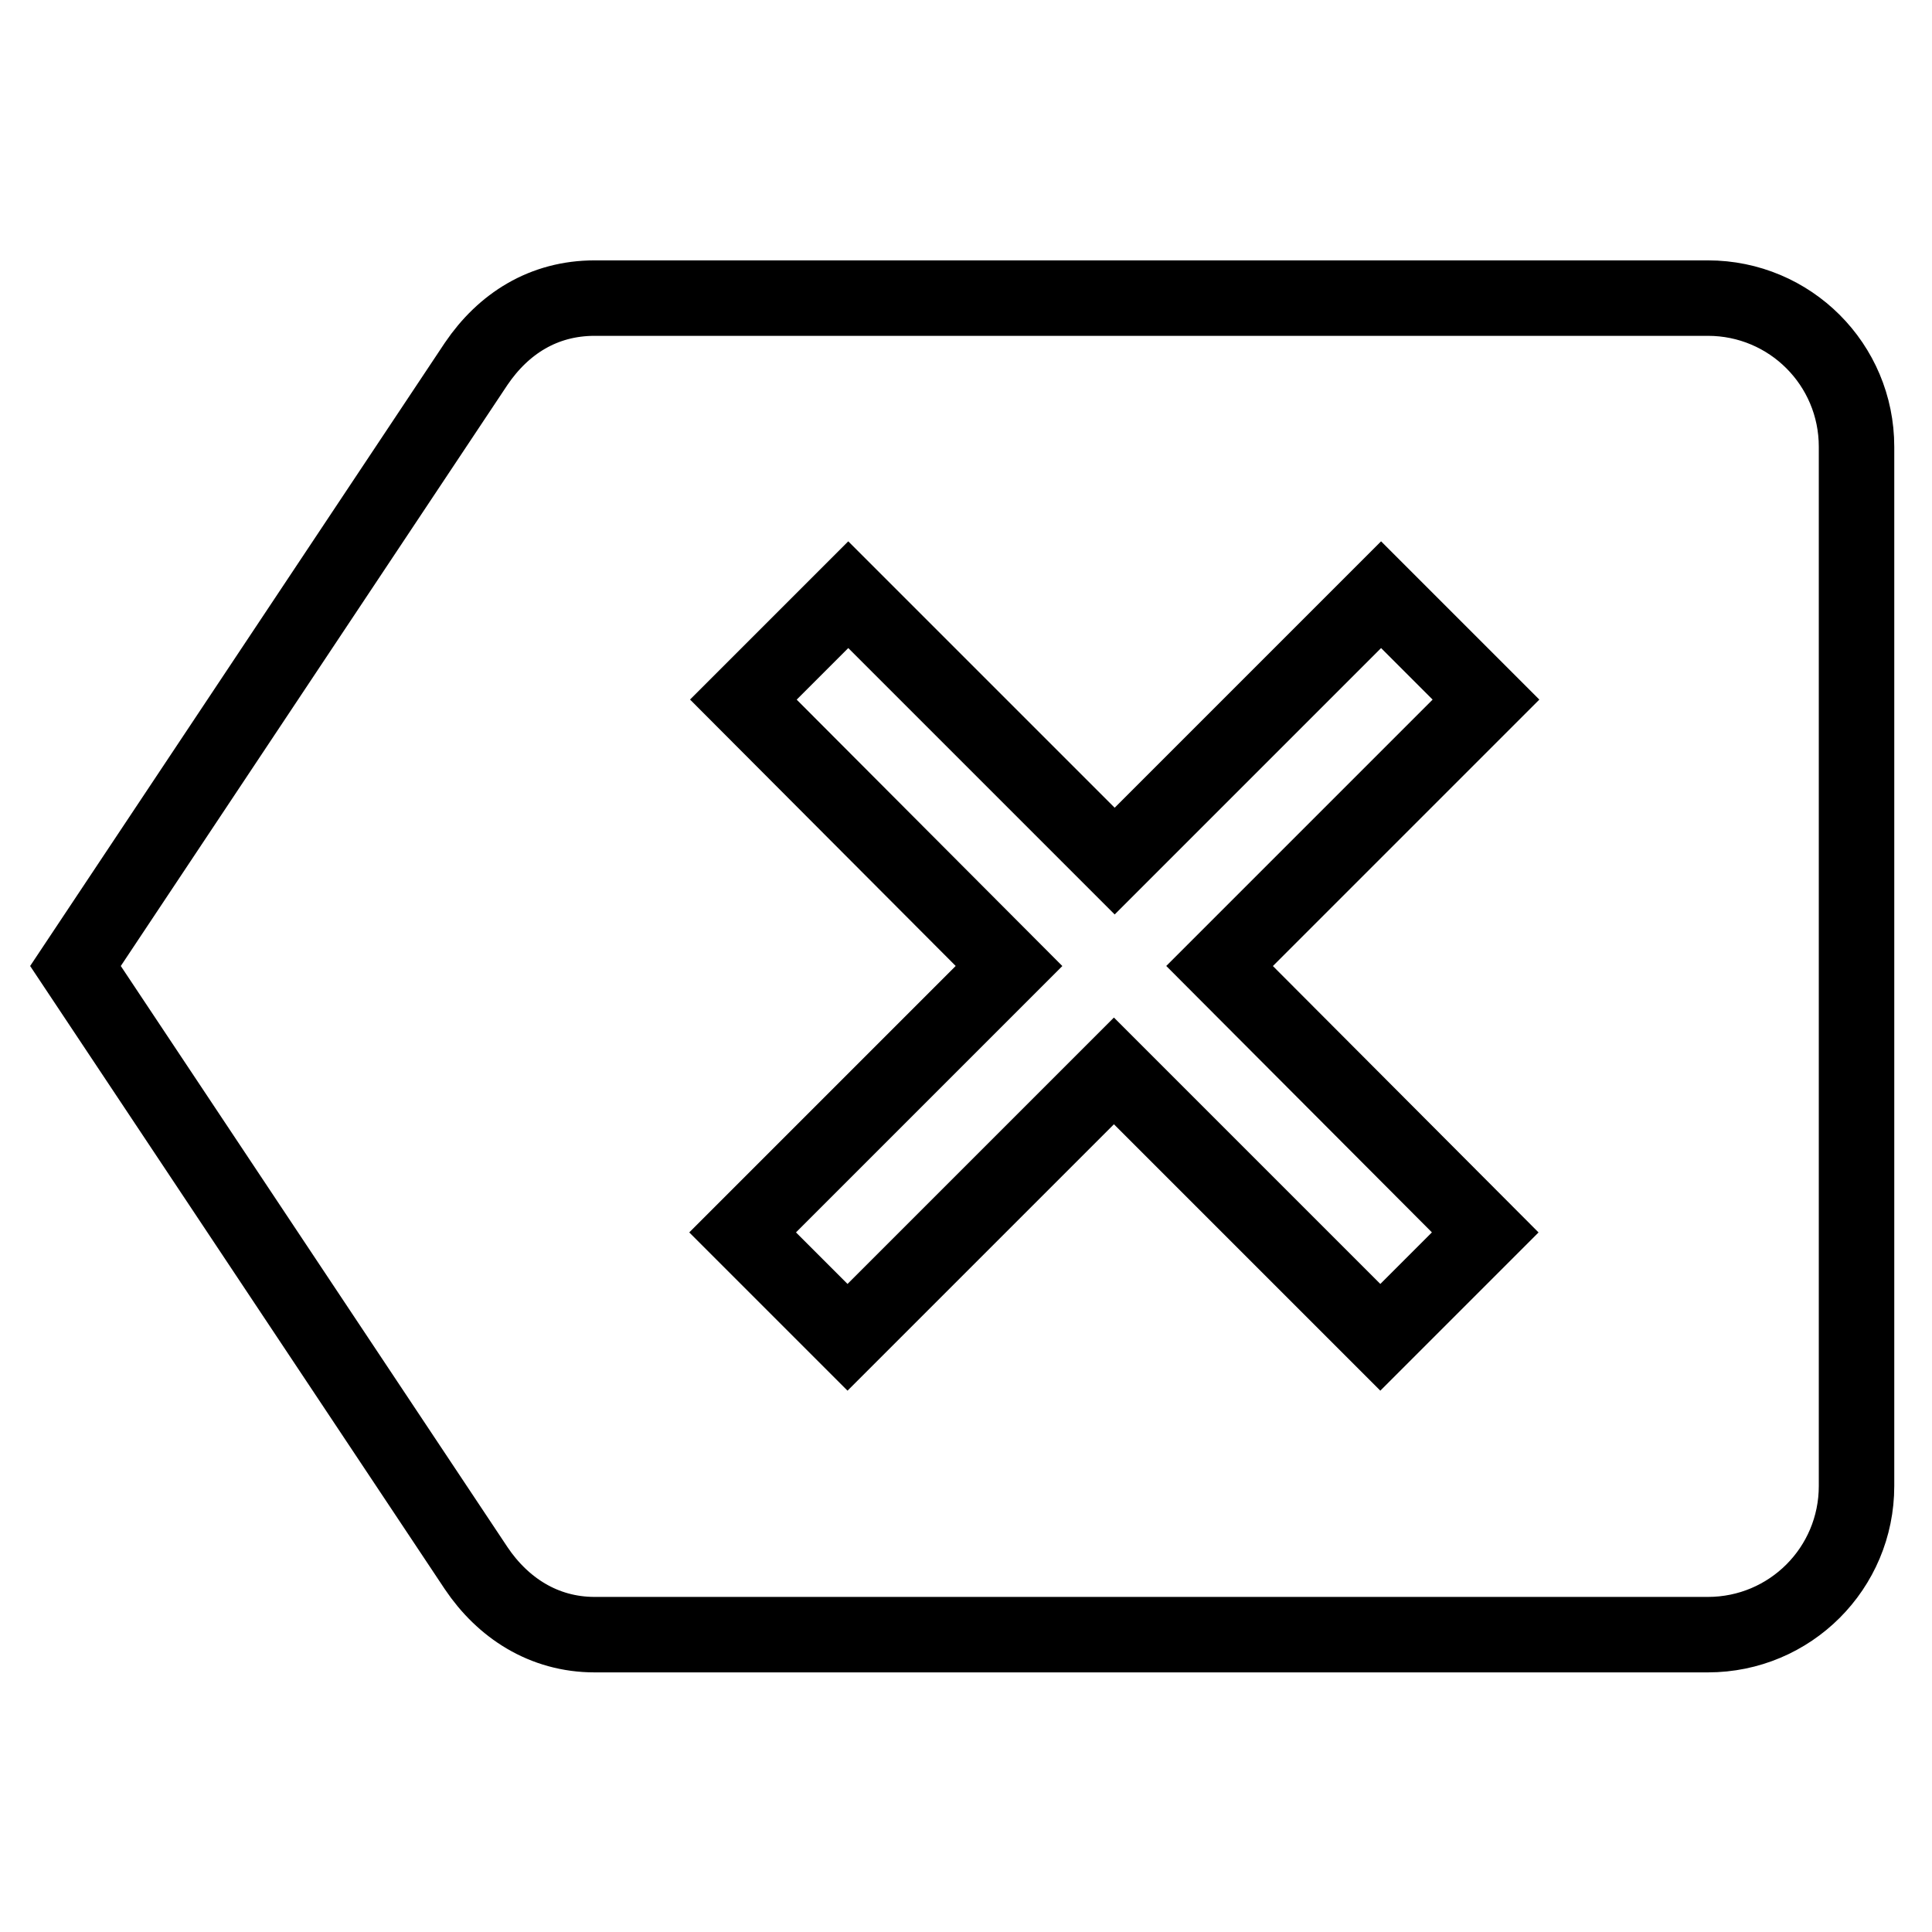 <?xml version="1.0" encoding="utf-8"?>
<!-- Svg Vector Icons : http://www.onlinewebfonts.com/icon -->
<!DOCTYPE svg PUBLIC "-//W3C//DTD SVG 1.1//EN" "http://www.w3.org/Graphics/SVG/1.1/DTD/svg11.dtd">
<svg version="1.1" xmlns="http://www.w3.org/2000/svg" xmlns:xlink="http://www.w3.org/1999/xlink" x="0px" y="0px" viewBox="0 0 256 256" enable-background="new 0 0 256 256" xml:space="preserve">
<g> <path stroke-width="10" fill-opacity="0" stroke="#000000"  d="M226.3,39.5H78.8c-6.8,0-12.1,3.4-15.7,8.7L10,128l53.1,79.8c3.5,5.2,8.9,8.8,15.7,8.8h147.5 c10.9,0,19.7-8.8,19.7-19.7V59.2C246,48.3,237.2,39.5,226.3,39.5L226.3,39.5z M196.8,163.3l-13.9,13.9l-35.3-35.3l-35.3,35.3 l-13.9-13.9l35.3-35.3L98.5,92.7l13.9-13.9l35.3,35.3l35.3-35.3l13.9,13.9L161.6,128L196.8,163.3z"/></g>
</svg>